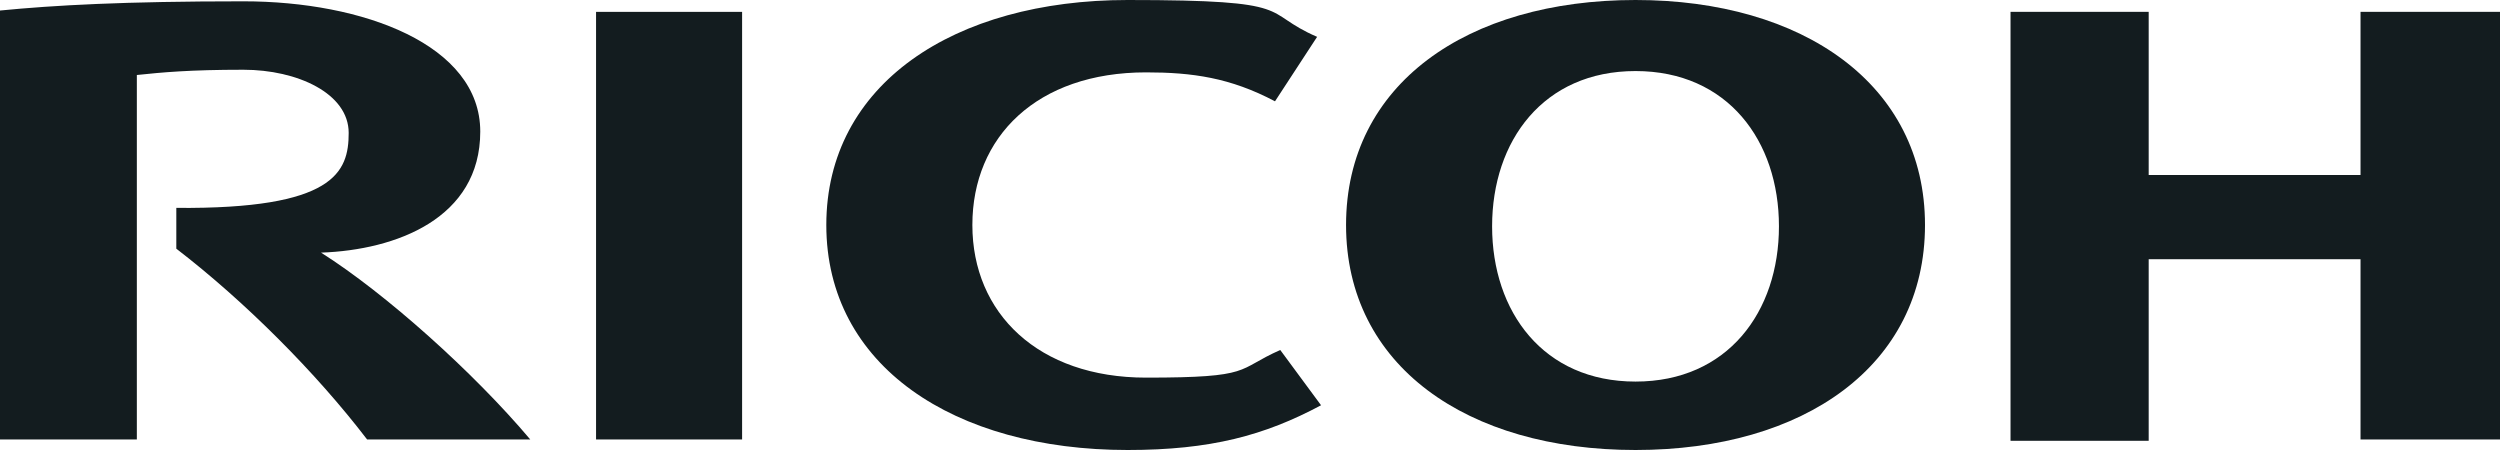 <svg xmlns="http://www.w3.org/2000/svg" xmlns:svg="http://www.w3.org/2000/svg" id="svg2870" viewBox="0 0 190 34.3"><defs><style>      .cls-1 {        fill: #131c1f;        stroke-width: 0px;      }    </style></defs><g id="layer1"><g id="g21287"><path id="path4448" class="cls-1" d="M73.9,17.1c0,6.7,5,11.6,13.2,11.6s6.8-.6,10.2-2.1l3.1,4.2c-4.3,2.3-8.4,3.4-14.7,3.4-13.2,0-22.9-6.4-22.9-17.1h0C62.8,6.4,72.5,0,85.7,0s10,.9,14.4,2.8l-3.2,4.9c-3.4-1.8-6.3-2.2-9.8-2.2-8.3,0-13.2,4.9-13.2,11.6"></path><path id="path4450" class="cls-1" d="M124.3,0c-12.8,0-22,6.4-22,17.1s9.2,17.1,22,17.1,22-6.4,22-17.1S137,0,124.3,0M124.3,29c-7,0-10.9-5.3-10.9-11.8s3.9-11.8,10.9-11.8,10.9,5.3,10.9,11.8-3.9,11.8-10.9,11.8"></path><path id="path4452" class="cls-1" d="M179.4,19.6v13.8h10.6V.9h-10.6v12.4h-16.1V.9h-10.5v32.6h10.5v-13.8h16.1Z"></path><path id="path4454" class="cls-1" d="M45.3,33.4h11.1V.9h-11.1v32.6Z"></path><path id="path4456" class="cls-1" d="M13.4,15.8v3.1c5.2,4,10.6,9.4,14.5,14.5h12.4c-4.3-5.1-11-11.1-15.9-14.2,5.7-.2,12.1-2.6,12.1-9.2S27.6.1,18.5.1,4.1.4,0,.8v32.6h10.4V5.7c1.9-.2,4-.4,8.1-.4s8,1.8,8,4.8-1.1,5.8-13.1,5.7"></path></g></g></svg>